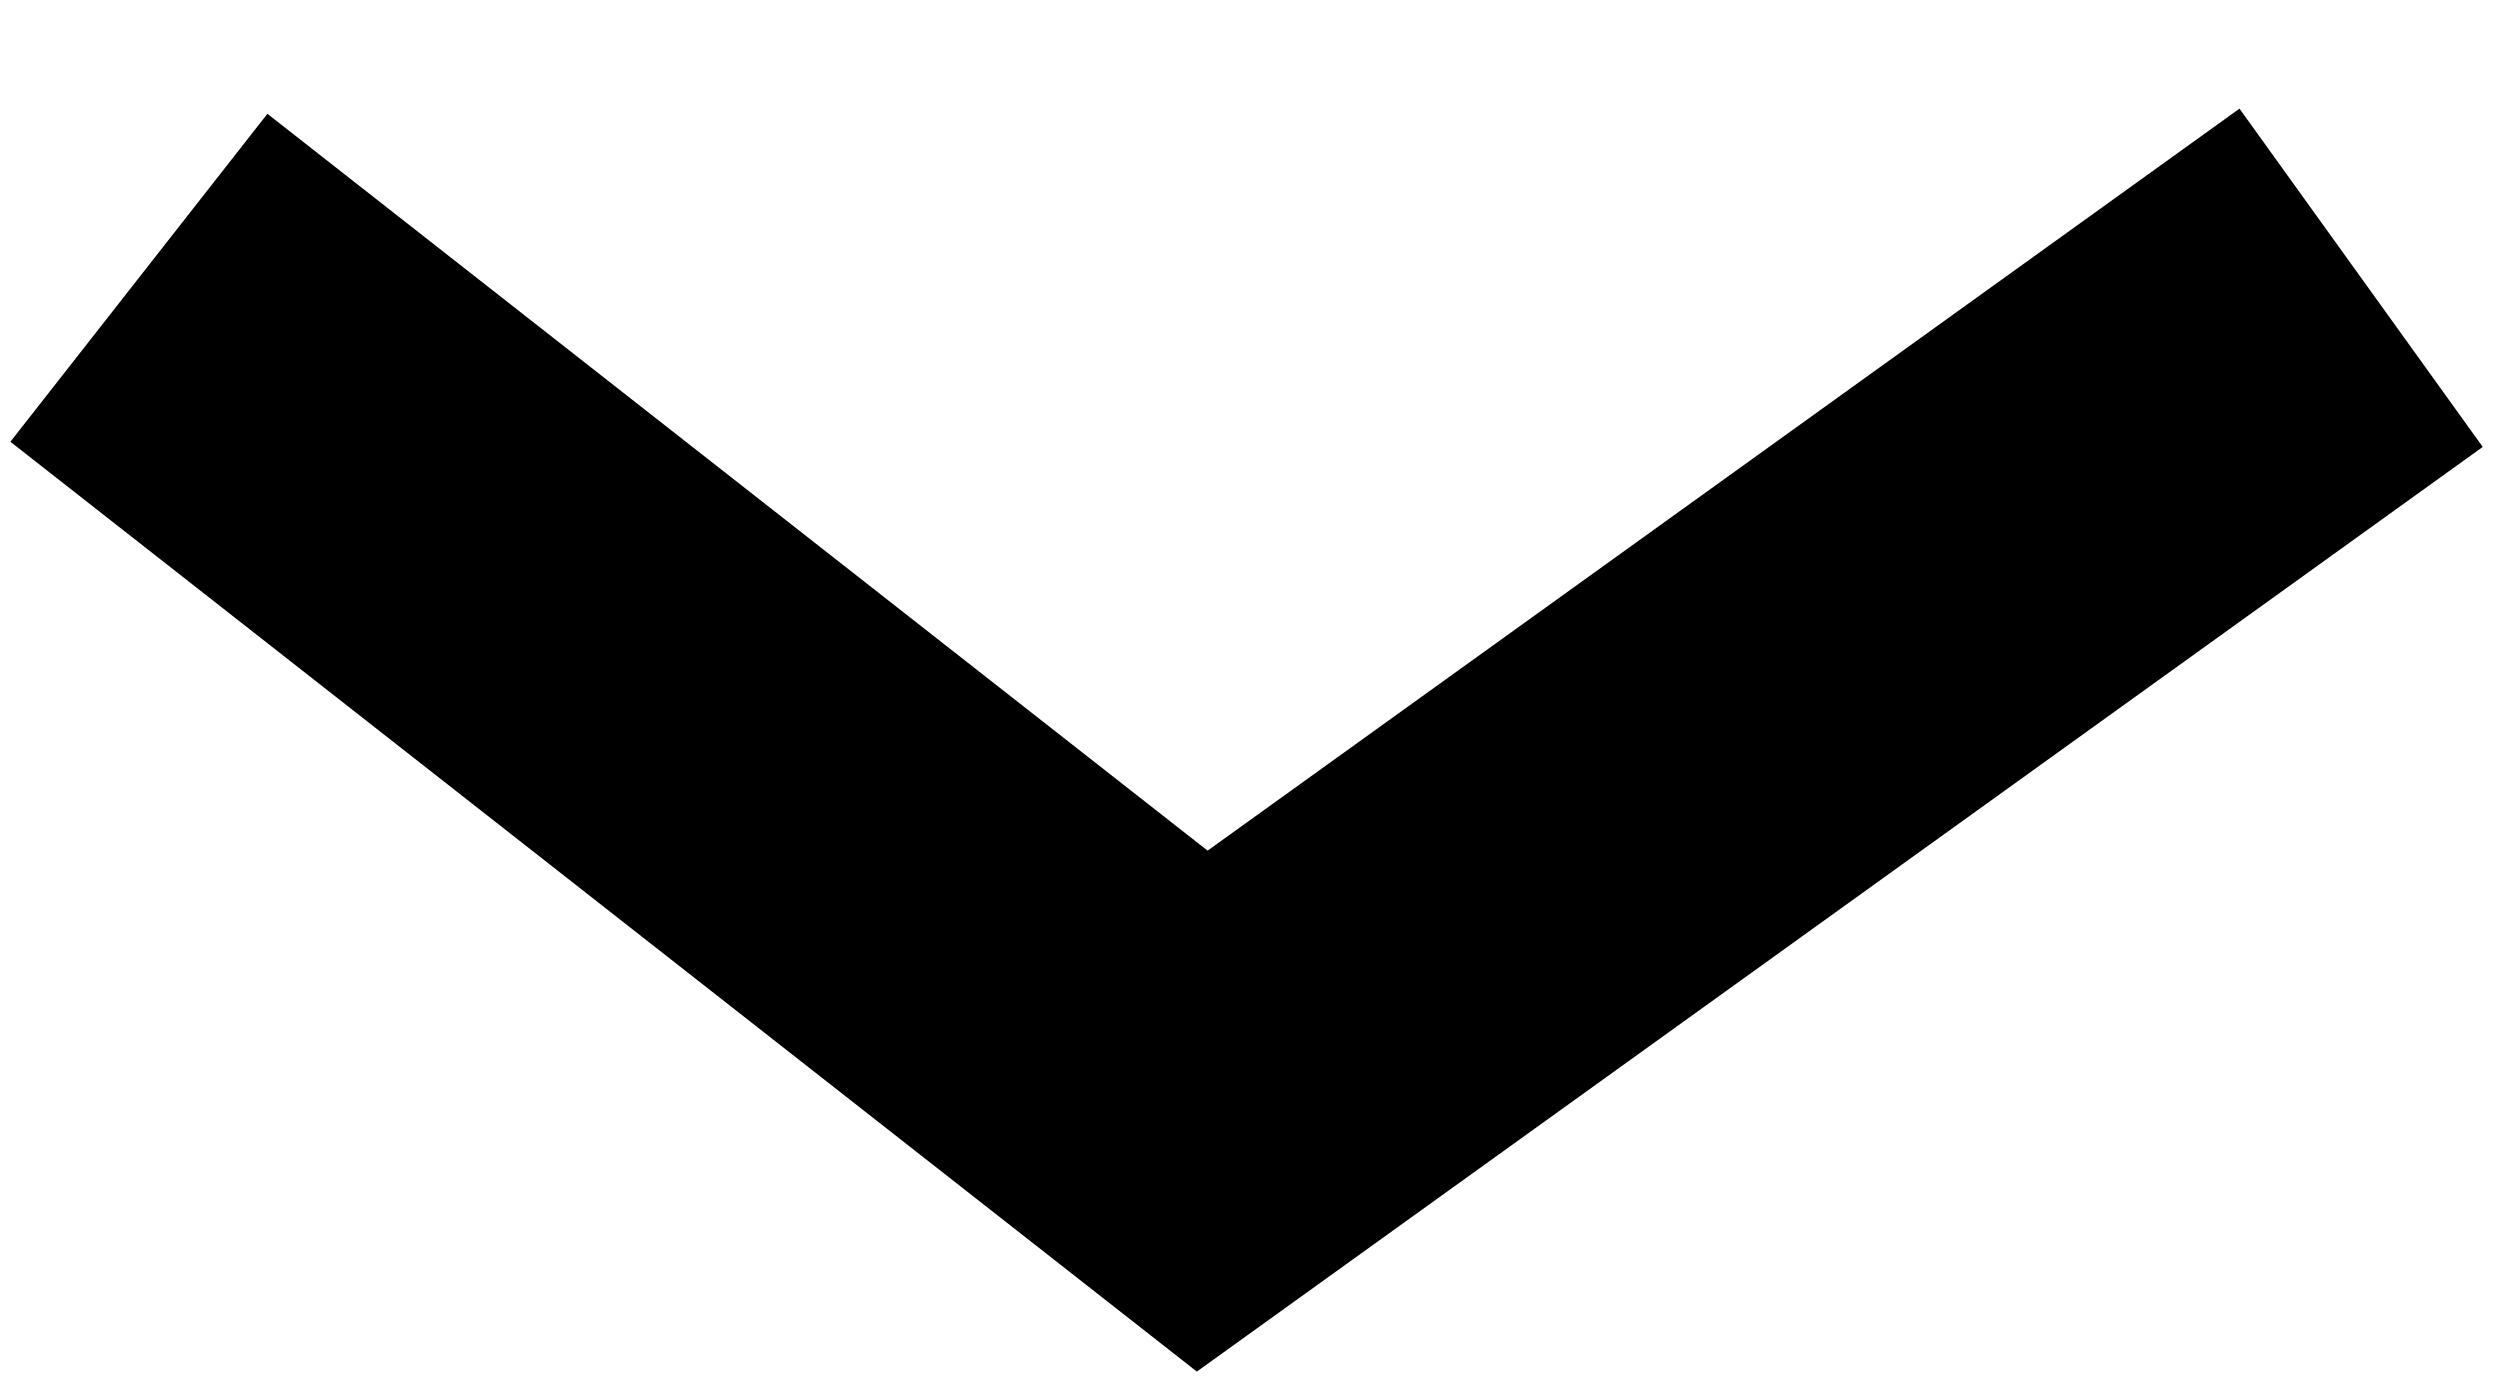 <?xml version="1.0" encoding="UTF-8"?> <svg xmlns="http://www.w3.org/2000/svg" xmlns:xlink="http://www.w3.org/1999/xlink" width="18px" height="10px" viewBox="0 0 18 10" version="1.1"><title>Path 3</title><g id="Desktop" stroke="none" stroke-width="1" fill="none" fill-rule="evenodd"><g id="Donate" transform="translate(-867, -3654)" stroke="#000000" stroke-width="3"><polyline id="Path-3" transform="translate(876, 3659) rotate(-270) translate(-876, -3659) " points="873 3651 879 3659.344 873 3667"></polyline></g></g></svg> 